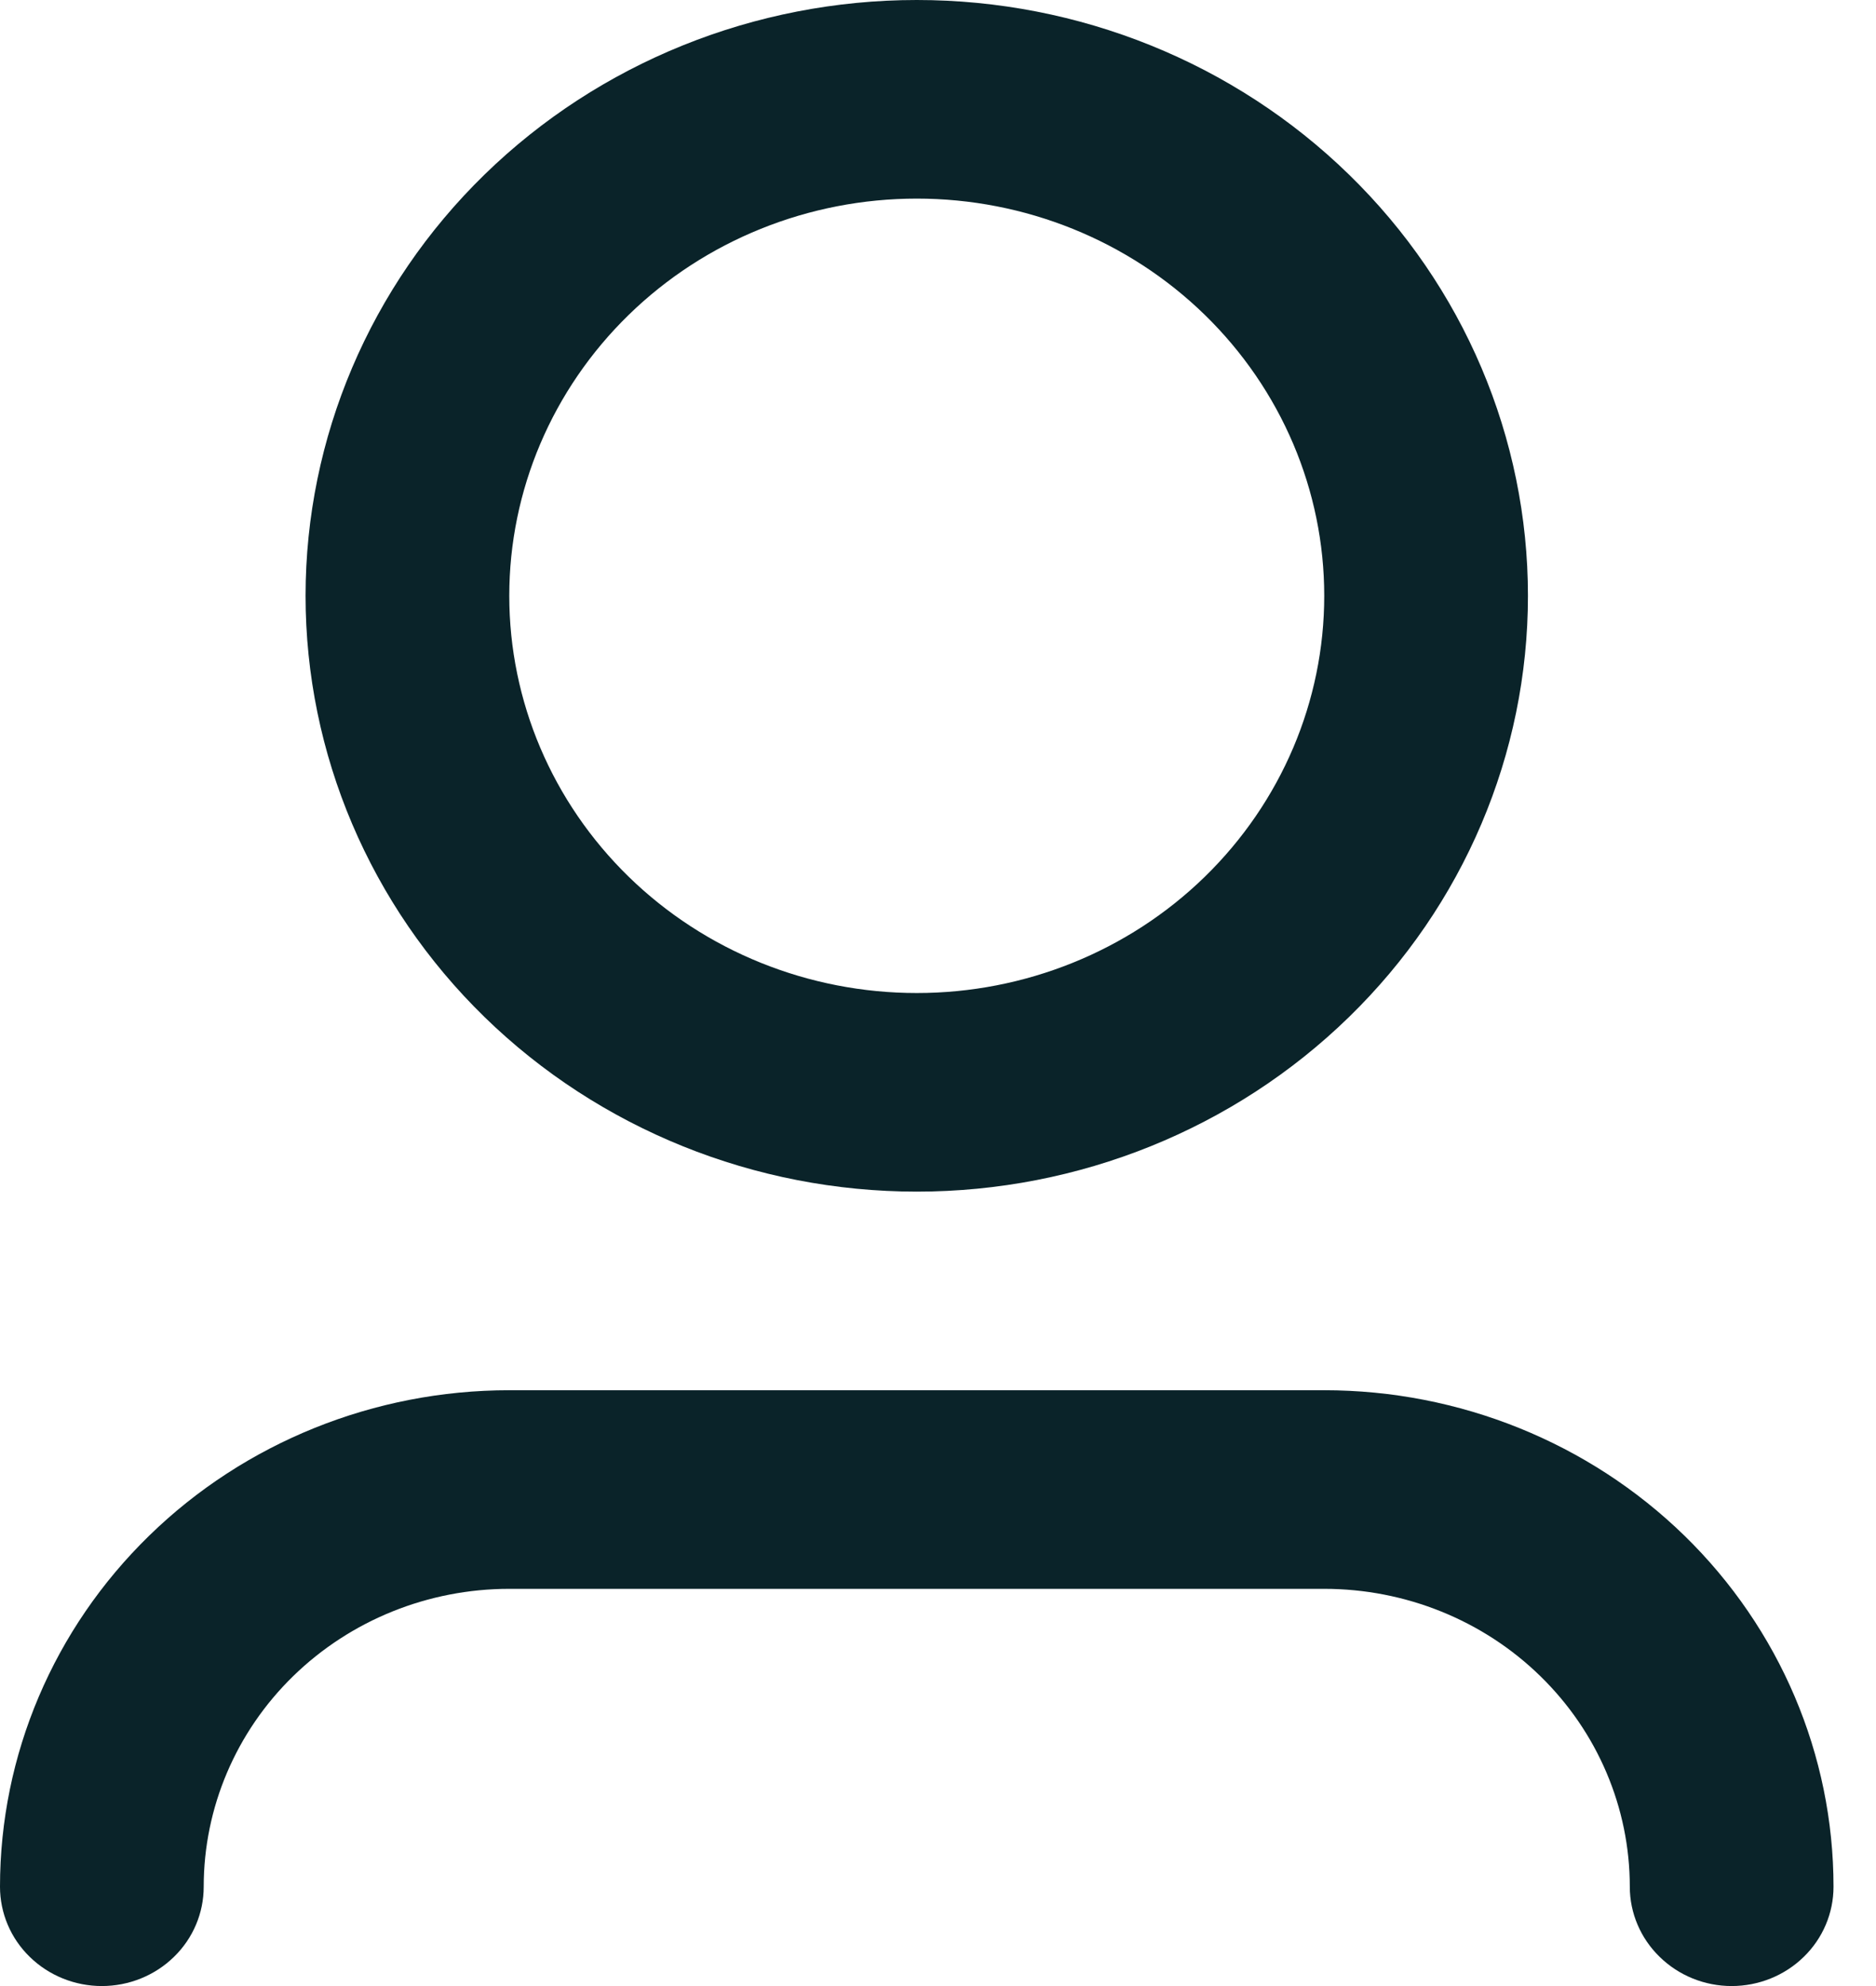 <svg width="17" height="18" viewBox="0 0 17 18" fill="none" xmlns="http://www.w3.org/2000/svg">
<path d="M8.308 1.8C7.328 1.8 6.389 2.179 5.697 2.854C5.004 3.53 4.615 4.445 4.615 5.4C4.615 6.355 5.004 7.27 5.697 7.946C6.389 8.621 7.328 9 8.308 9C9.287 9 10.226 8.621 10.918 7.946C11.611 7.27 12 6.355 12 5.4C12 4.445 11.611 3.53 10.918 2.854C10.226 2.179 9.287 1.8 8.308 1.8ZM2.769 5.4C2.769 3.968 3.353 2.594 4.391 1.582C5.43 0.569 6.839 0 8.308 0C9.777 0 11.185 0.569 12.224 1.582C13.263 2.594 13.846 3.968 13.846 5.4C13.846 6.832 13.263 8.206 12.224 9.218C11.185 10.231 9.777 10.8 8.308 10.8C6.839 10.8 5.43 10.231 4.391 9.218C3.353 8.206 2.769 6.832 2.769 5.4ZM4.615 14.4C3.881 14.4 3.177 14.684 2.657 15.191C2.138 15.697 1.846 16.384 1.846 17.1C1.846 17.339 1.749 17.568 1.576 17.736C1.403 17.905 1.168 18 0.923 18C0.678 18 0.443 17.905 0.27 17.736C0.097 17.568 0 17.339 0 17.1C0 15.906 0.486 14.762 1.352 13.918C2.217 13.074 3.391 12.6 4.615 12.6H12C13.224 12.6 14.398 13.074 15.264 13.918C16.129 14.762 16.615 15.906 16.615 17.1C16.615 17.339 16.518 17.568 16.345 17.736C16.172 17.905 15.937 18 15.692 18C15.447 18 15.213 17.905 15.04 17.736C14.867 17.568 14.769 17.339 14.769 17.1C14.769 16.384 14.477 15.697 13.958 15.191C13.439 14.684 12.734 14.4 12 14.4H4.615Z" fill="#0A2329"/>
</svg>
